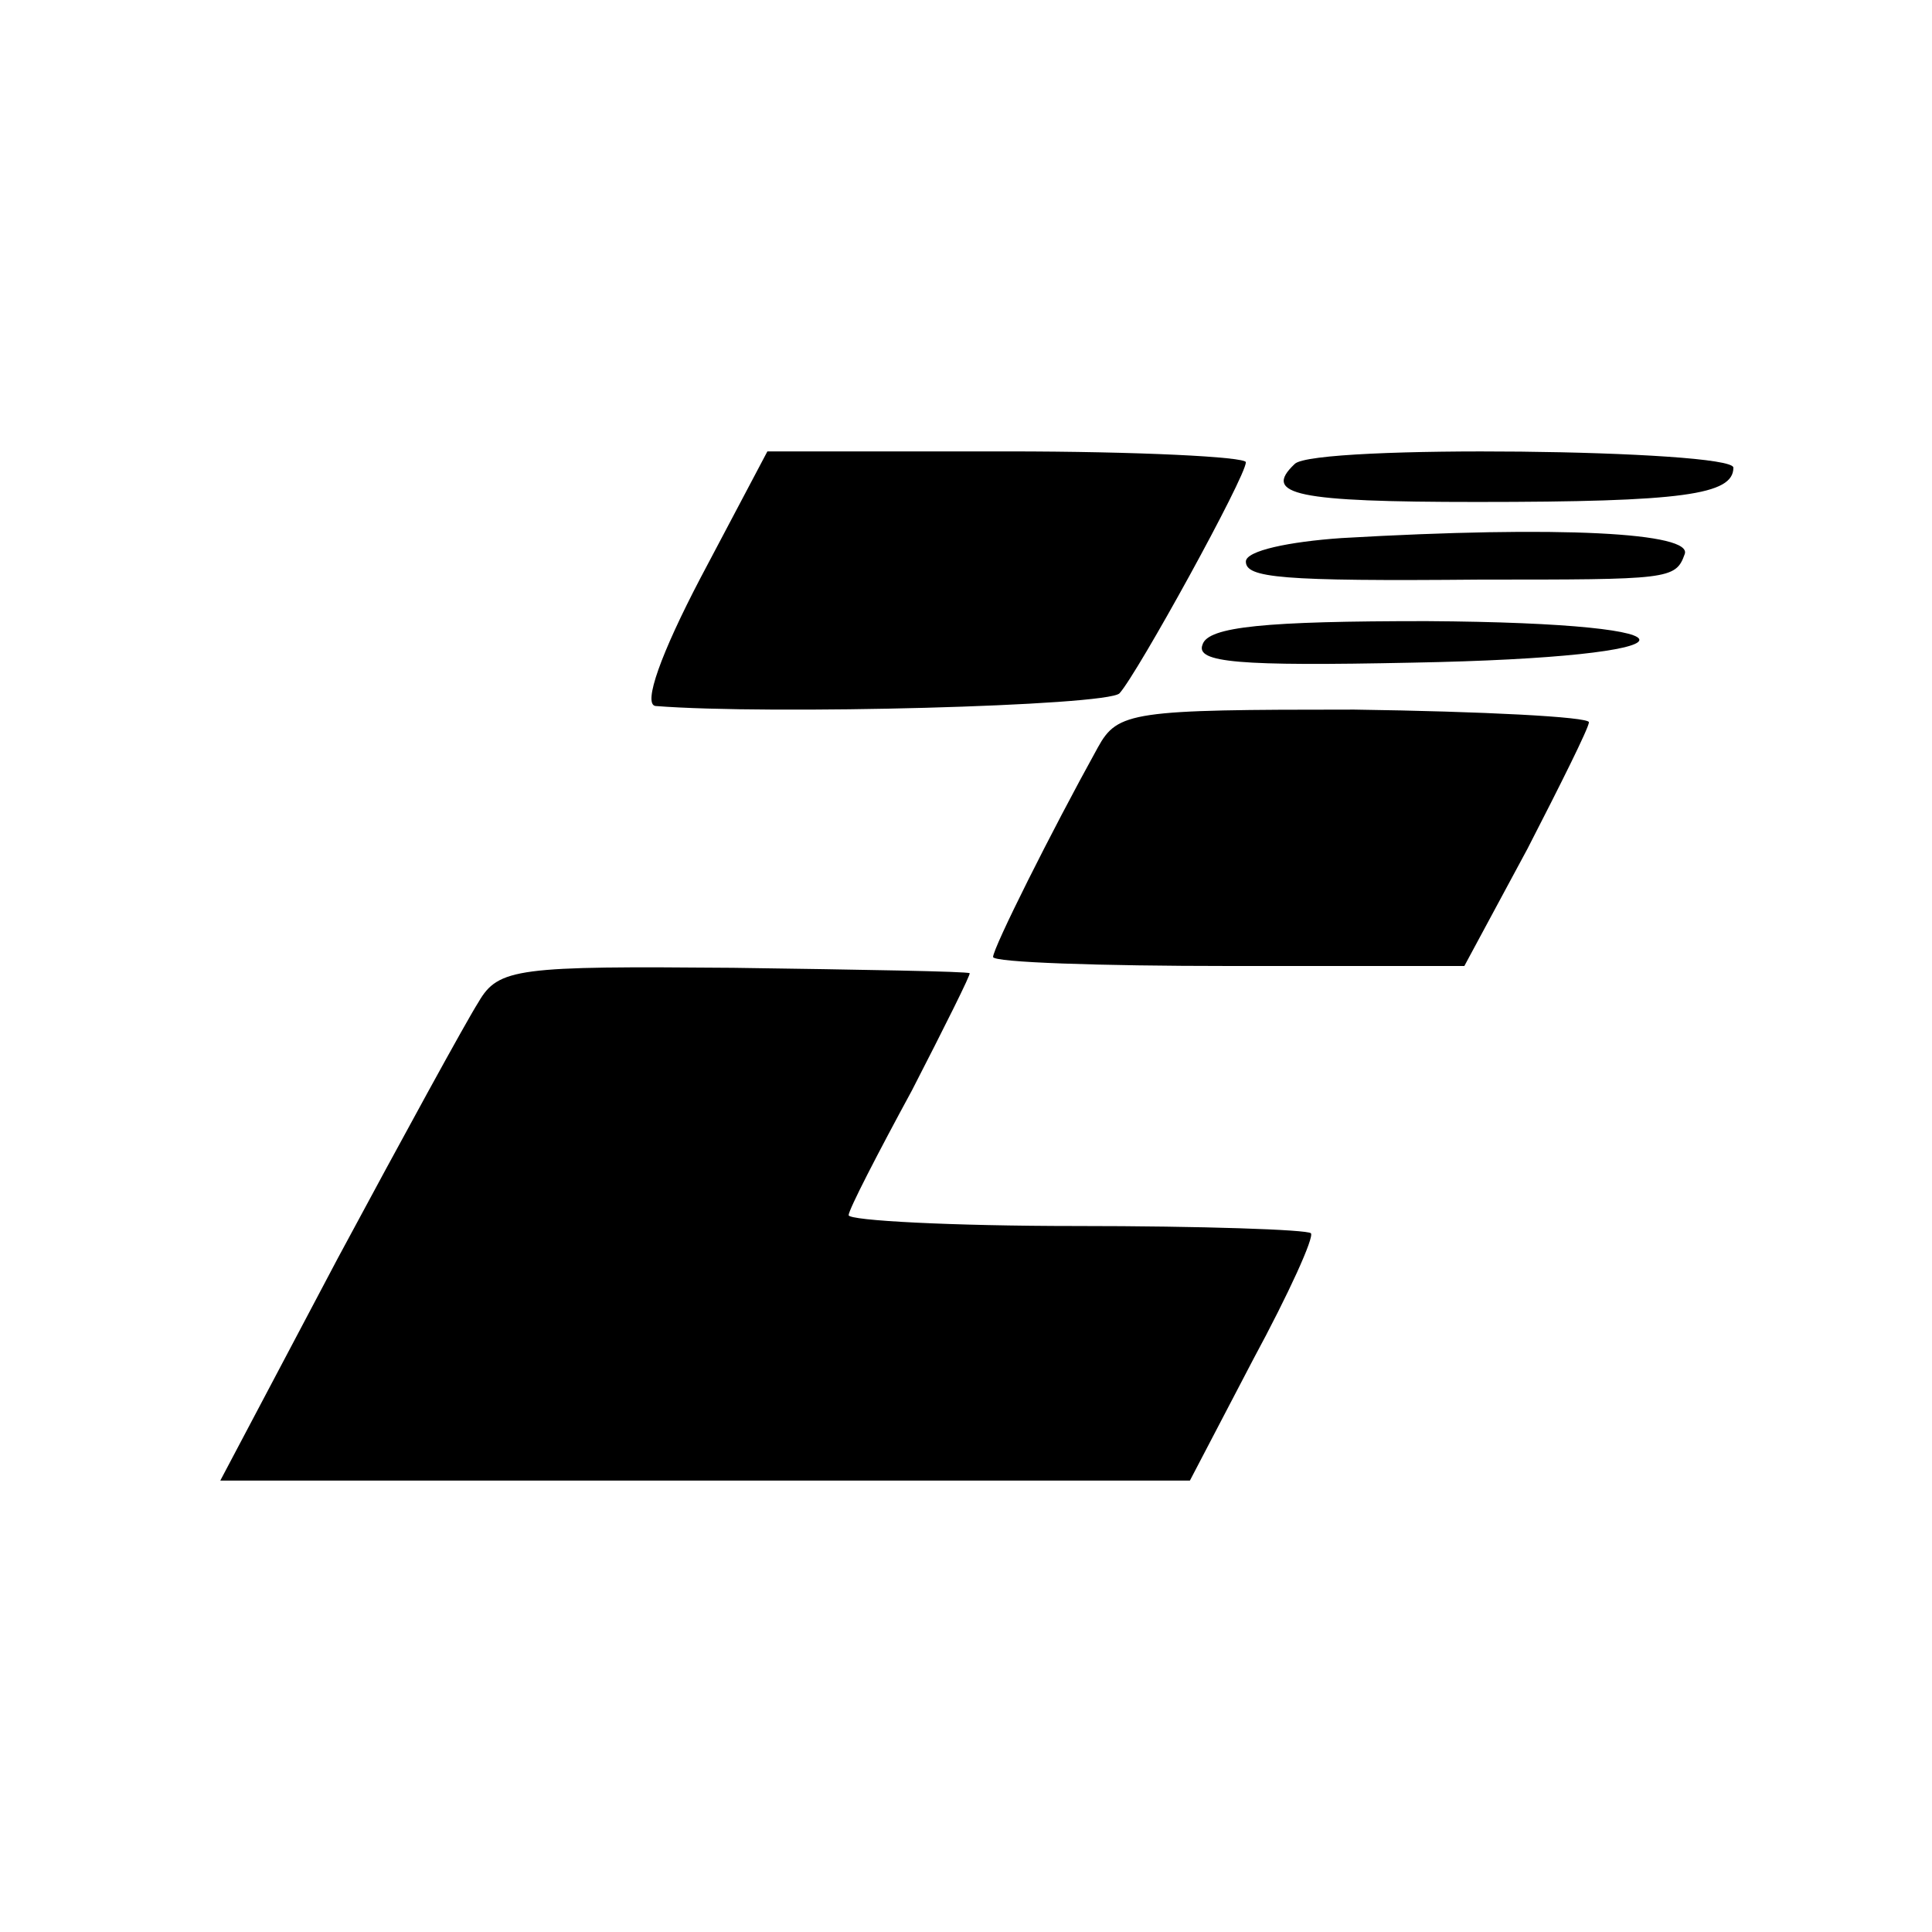 <?xml version="1.0" standalone="no"?>
<!DOCTYPE svg PUBLIC "-//W3C//DTD SVG 20010904//EN"
 "http://www.w3.org/TR/2001/REC-SVG-20010904/DTD/svg10.dtd">
<svg version="1.0" xmlns="http://www.w3.org/2000/svg"
 width="107pt" height="107pt" viewBox="0 0 107 107"
 preserveAspectRatio="xMidYMid meet">
<g transform="translate(0,107) scale(0.1,-0.1)"
fill="#000000" stroke="none">
<path d="M388 750 c-22 -42 -32 -70 -25 -71 63 -5 250 0 257 7 10 11 70 120
70 128 0 3 -60 6 -132 6 l-133 0 -37 -70z"/>
<path d="M717 813 c-18 -17 1 -21 101 -21 114 0 142 4 142 19 0 10 -233 13
-243 2z"/>
<path d="M743 772 c-29 -2 -53 -7 -53 -13 0 -9 19 -11 130 -10 104 0 108 0
113 14 5 12 -69 16 -190 9z"/>
<path d="M666 713 c-4 -10 20 -12 116 -10 163 3 170 22 8 23 -89 0 -121 -3
-124 -13z"/>
<path d="M608 656 c-26 -47 -58 -111 -58 -116 0 -3 59 -5 131 -5 l130 0 35 65
c18 35 34 67 34 70 0 3 -59 6 -130 7 -123 0 -131 -1 -142 -21z"/>
<path d="M265 515 c-7 -11 -42 -75 -78 -142 l-65 -123 268 0 269 0 35 67 c20
37 34 68 32 70 -2 2 -60 4 -130 4 -69 0 -126 3 -126 6 0 3 16 34 35 69 18 35
33 65 32 65 -1 1 -60 2 -131 3 -119 1 -130 0 -141 -19z"/>
</g>
</svg>
